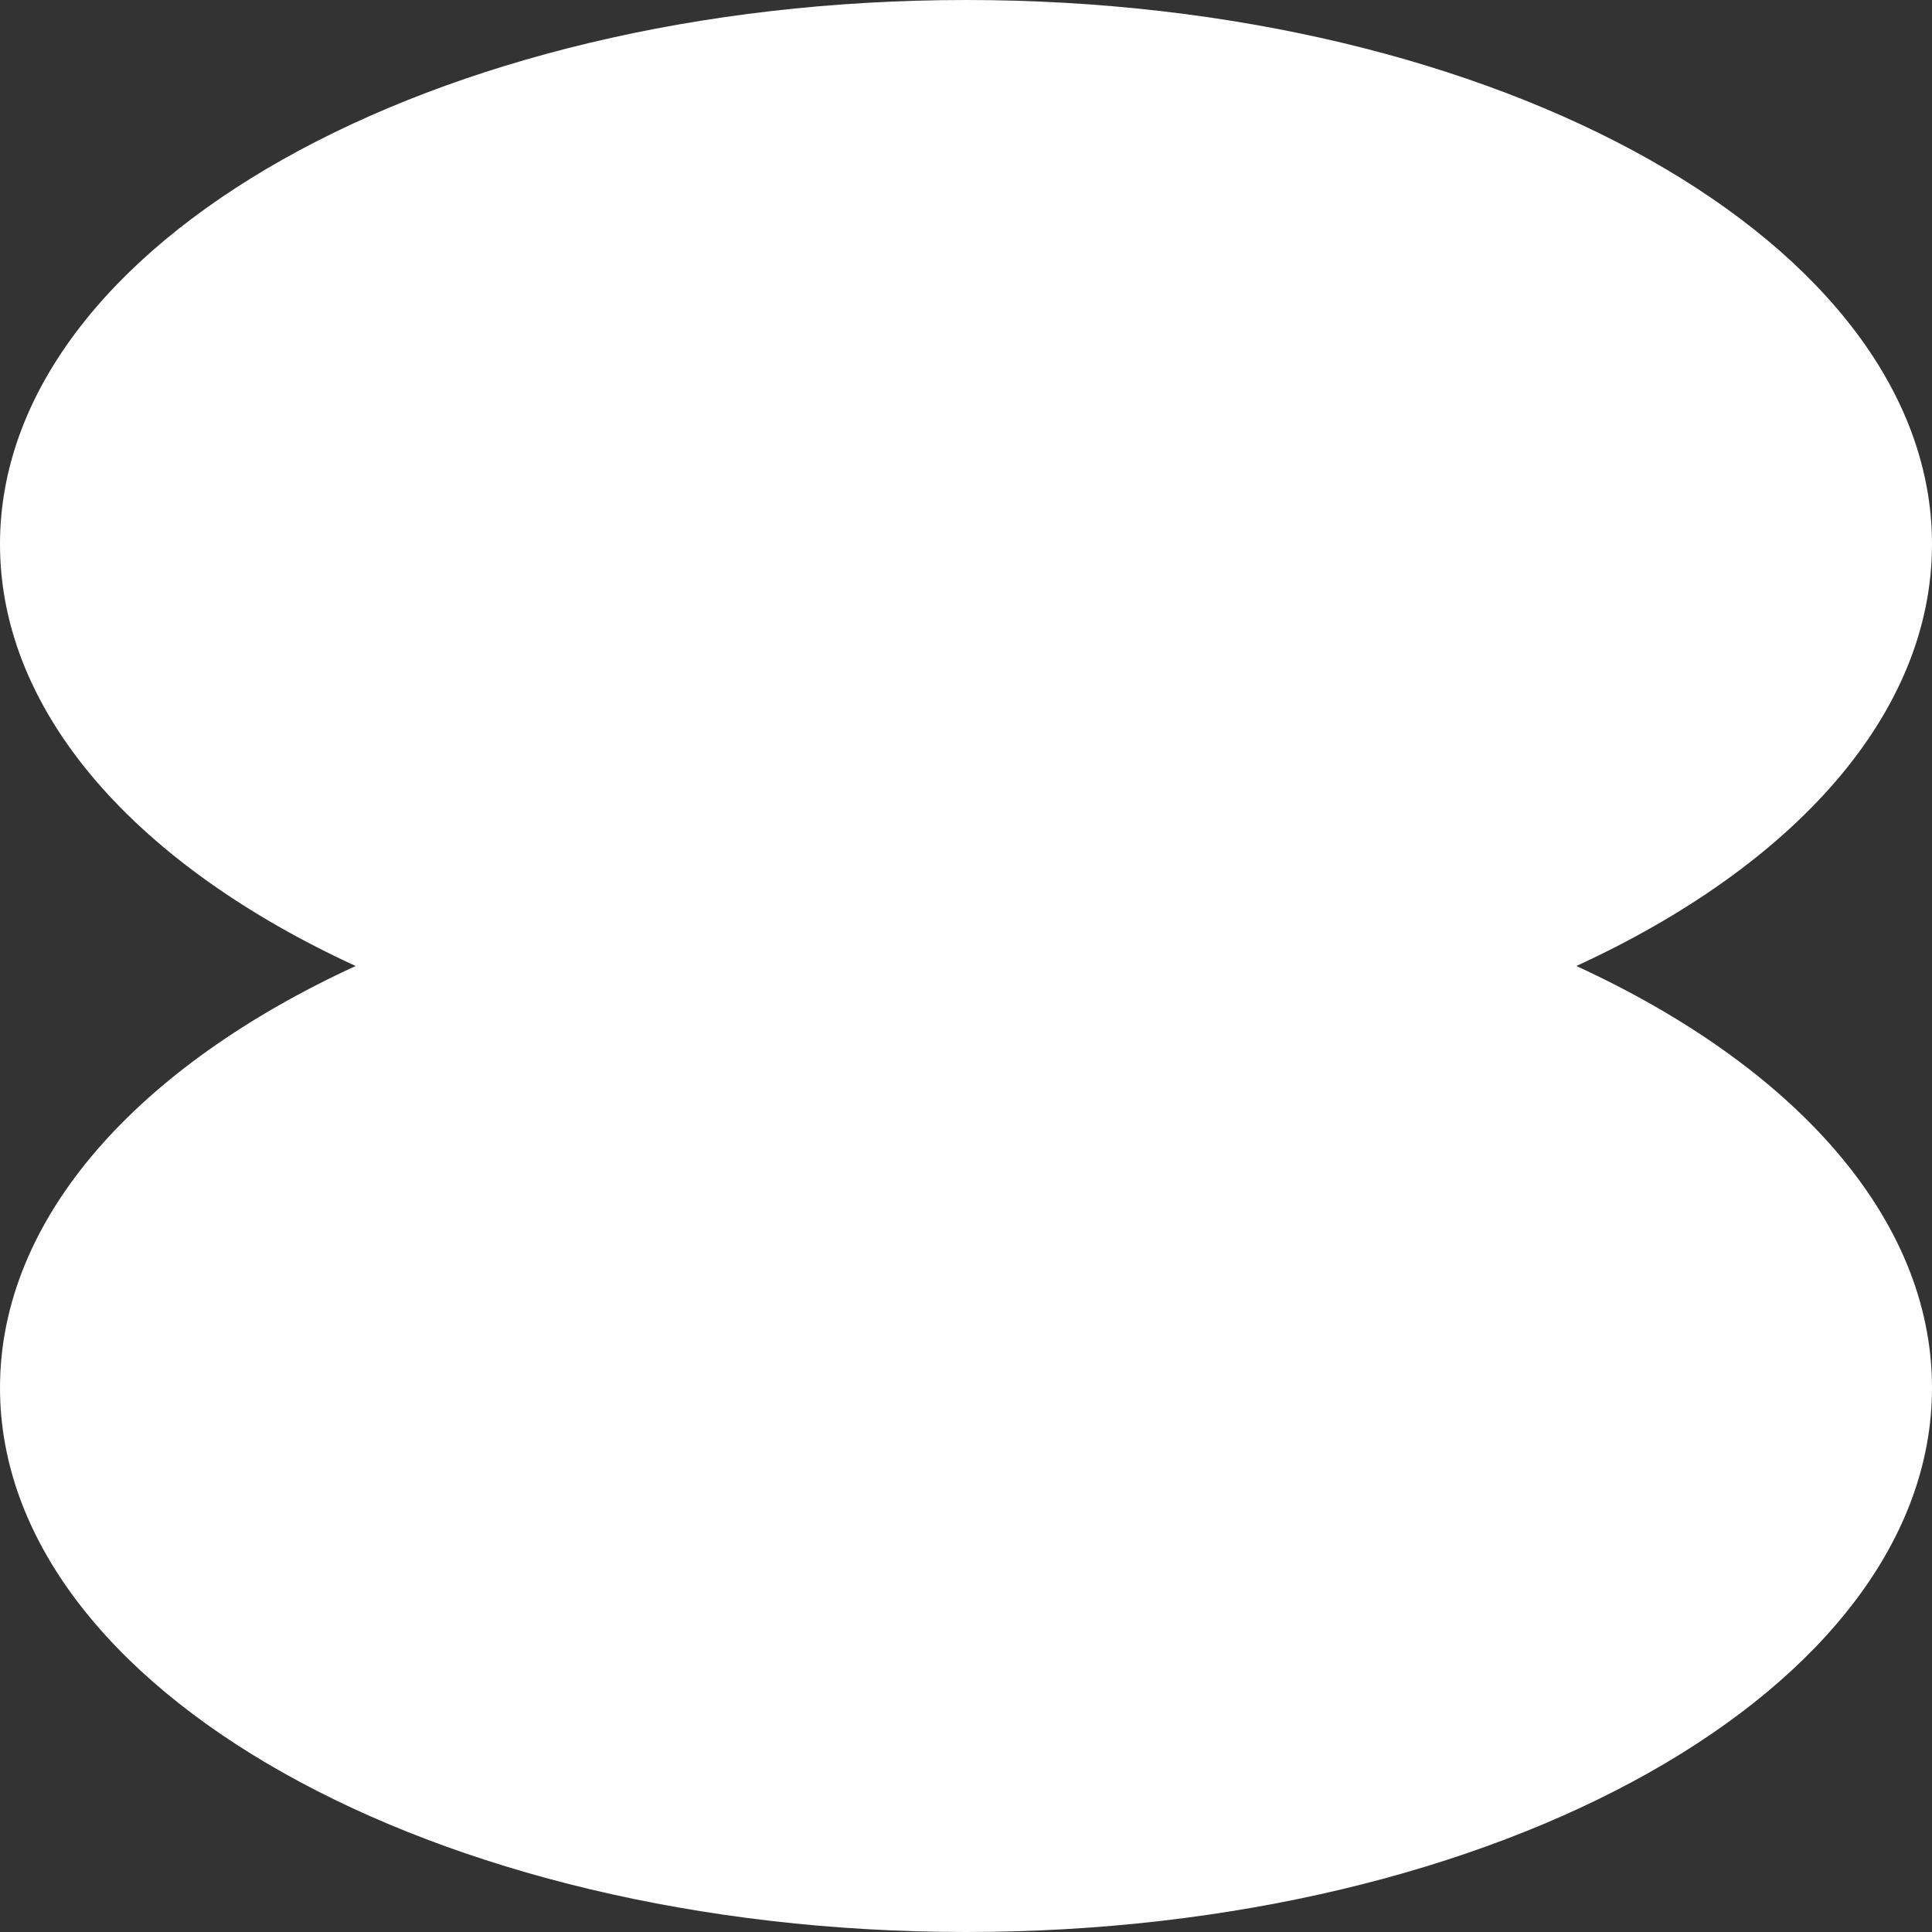 <?xml version="1.0" encoding="UTF-8"?> <svg xmlns="http://www.w3.org/2000/svg" width="58" height="58" viewBox="0 0 58 58" fill="none"><rect x="0" y="0" width="58" height="58" fill="#333333" stroke="none"/><path d="M47.323 29C53.839 26.004 58 21.444 58 16.337C58 7.314 45.016 0 29 0C12.984 0 0 7.314 0 16.337C0 21.444 4.161 26.004 10.677 29C4.161 31.996 0 36.556 0 41.663C0 50.686 12.984 58 29 58C45.016 58 58 50.686 58 41.663C58 36.556 53.839 31.996 47.323 29Z" fill="white"></path></svg> 